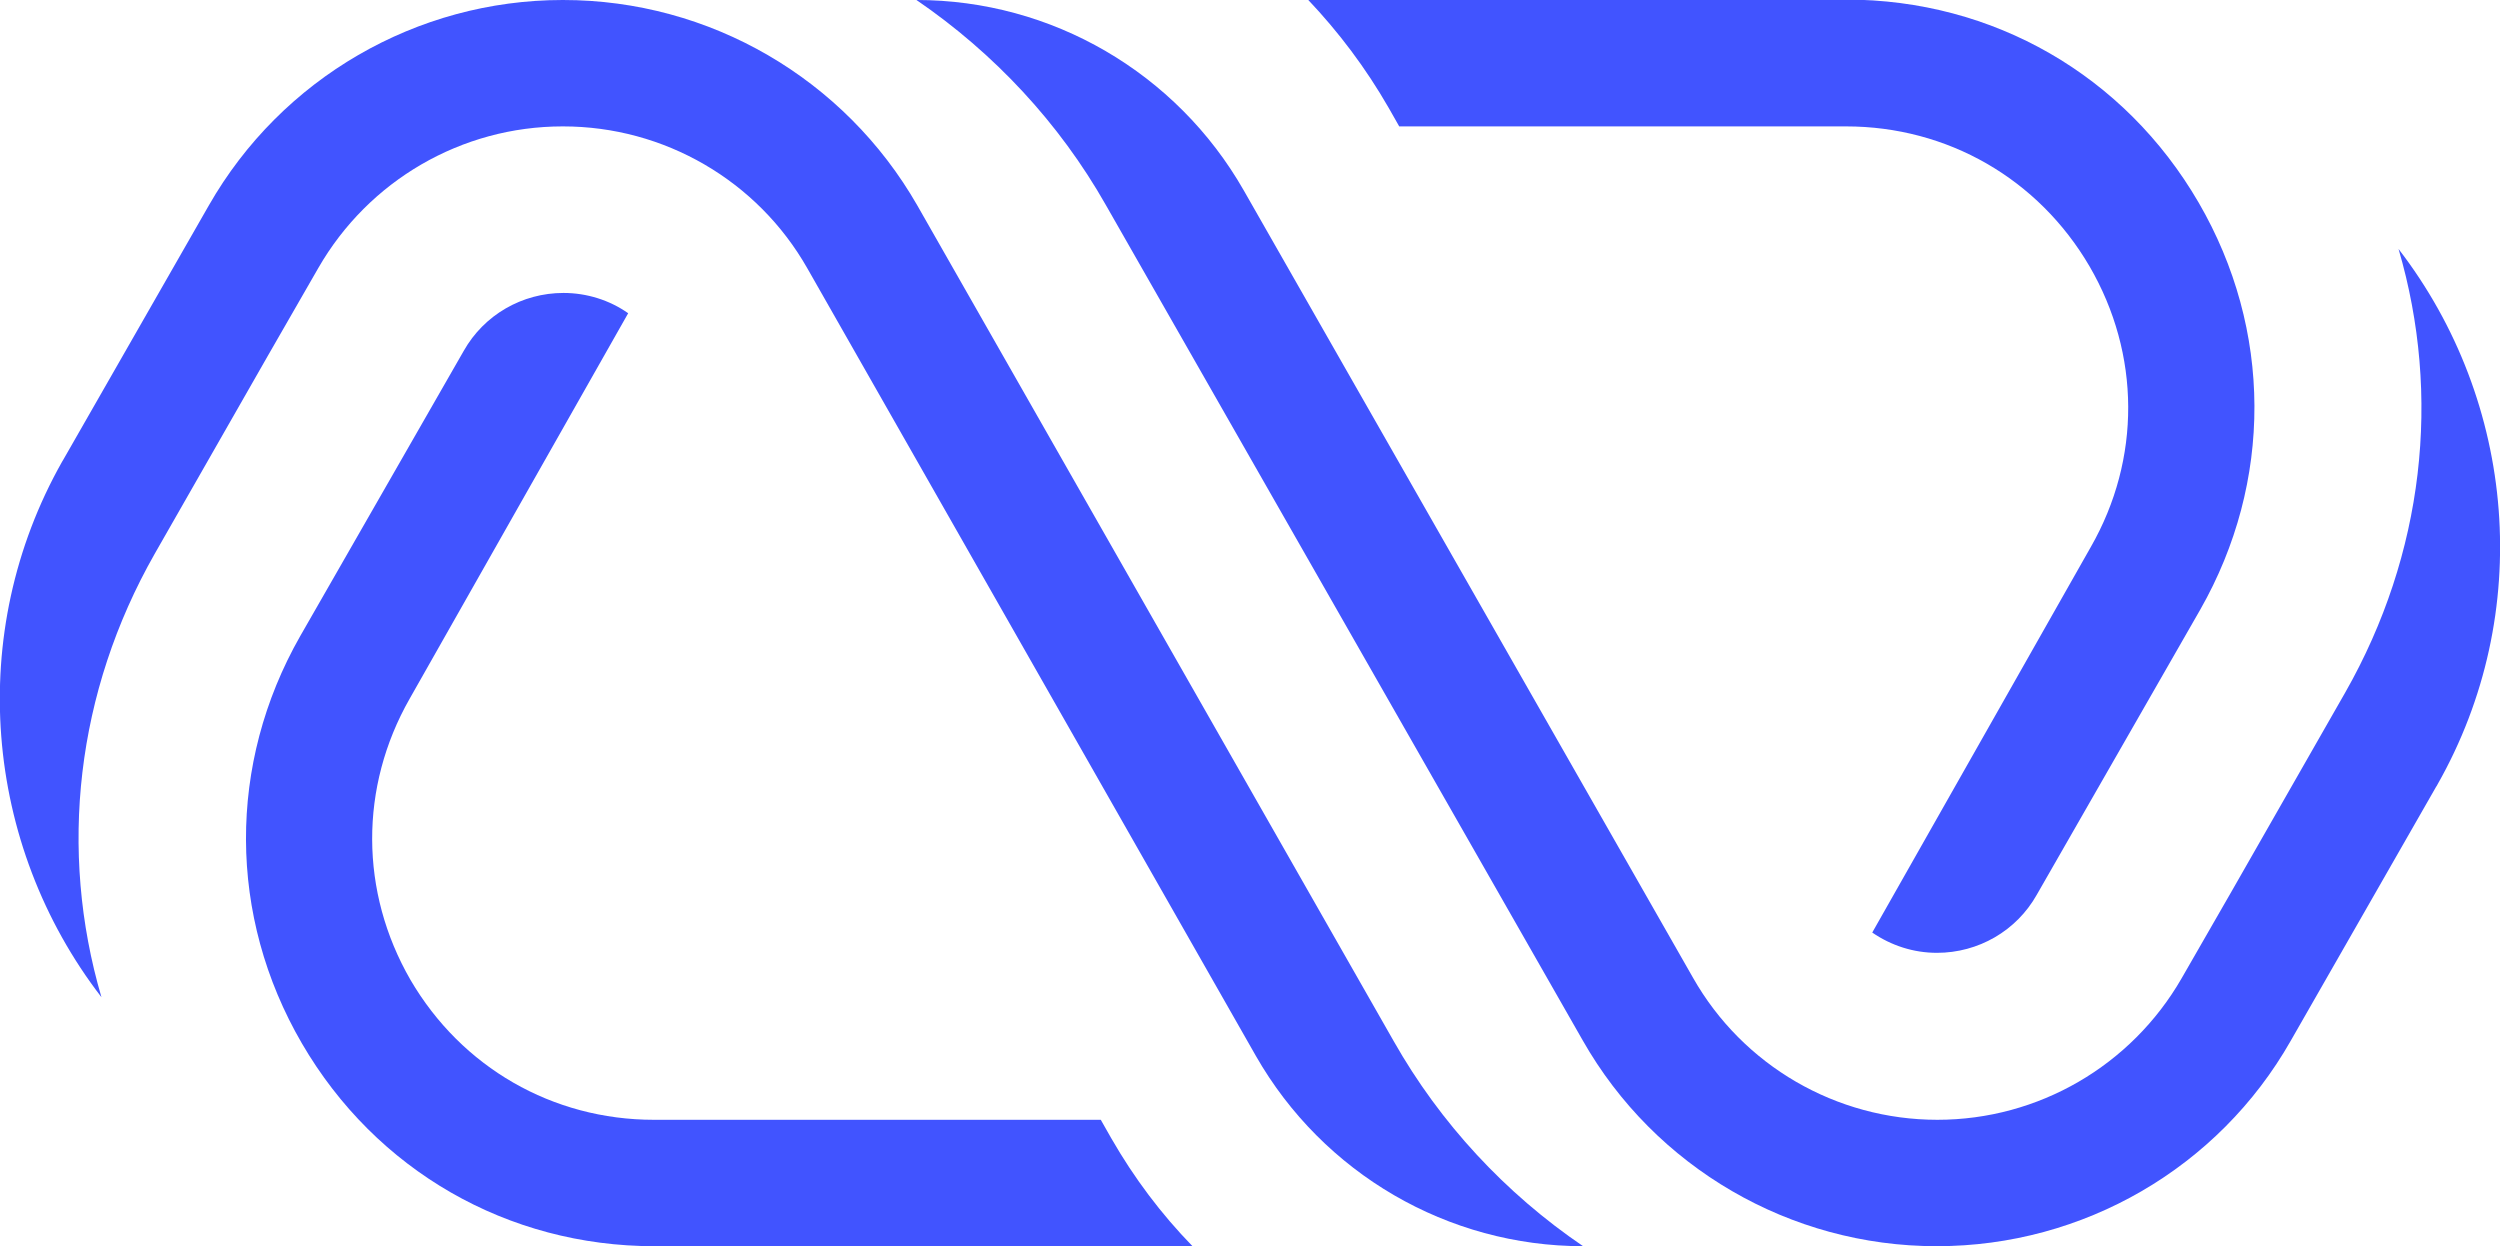 <svg enable-background="new 0 0 591.4 294.8" viewBox="0 0 591.4 294.8" xmlns="http://www.w3.org/2000/svg"><g fill="#4154ff"><path d="m24 235.9c-10.2-34.8-6-72.2 12.6-104.9l26.8-46.9s11.9-20.7 11.9-20.7c11.9-20.7 33.9-33.5 57.8-33.5h.1c23.9 0 46 12.8 57.8 33.6l106.1 186.3c15.9 27.8 45.4 45 77.4 45-18.4-12.5-33.8-29.1-44.8-48.5l-112.7-197.7c-17.2-30-49.1-48.6-83.8-48.6h-.1c-34.5 0-66.5 18.5-83.7 48.6l-34.4 60.1c-.1.2-.2.3-.3.5-22.9 40.5-18.6 90.5 9.3 126.7z"/><path d="m262.9 269.3-2.5-4.4h-105.7c-24 0-45.5-12.4-57.6-33.1-12-20.8-12.1-45.6-.2-66.5l51.7-91.2c-4.4-3.1-9.8-4.8-15.3-4.8-9.8 0-18.8 5.2-23.6 13.7l-38.7 67.5c-17.2 30.2-17.1 66.2.4 96.3s48.7 48 83.4 48h127.3c-7.4-7.6-13.8-16.1-19.2-25.5z"/><path d="m567.4 58.9c10.2 34.8 6 72.2-12.6 104.9l-26.8 46.9s-11.9 20.7-11.9 20.7c-11.9 20.7-33.9 33.5-57.8 33.5-23.9 0-46-12.8-57.8-33.6l-106.3-186.3c-15.9-27.8-45.4-45-77.4-45 18.4 12.6 33.8 29.1 44.8 48.5l112.8 197.6c17.1 30.1 49.1 48.7 83.7 48.7h.1c34.6 0 66.6-18.5 83.7-48.6l34.4-60.1c.1-.1.2-.3.3-.5 23-40.5 18.7-90.5-9.2-126.7z"/><path d="m328.5 25.5 2.5 4.4h105.7c24 0 45.5 12.4 57.6 33.1 12.1 20.8 12.2 45.6.3 66.4l-51.7 91.2c4.5 3.1 9.8 4.8 15.3 4.8 9.8 0 18.8-5.2 23.6-13.7l38.7-67.5c17.2-30.2 17.1-66.2-.4-96.3s-48.6-48-83.4-48h-127.3c7.3 7.7 13.7 16.2 19.1 25.6z"/></g></svg>